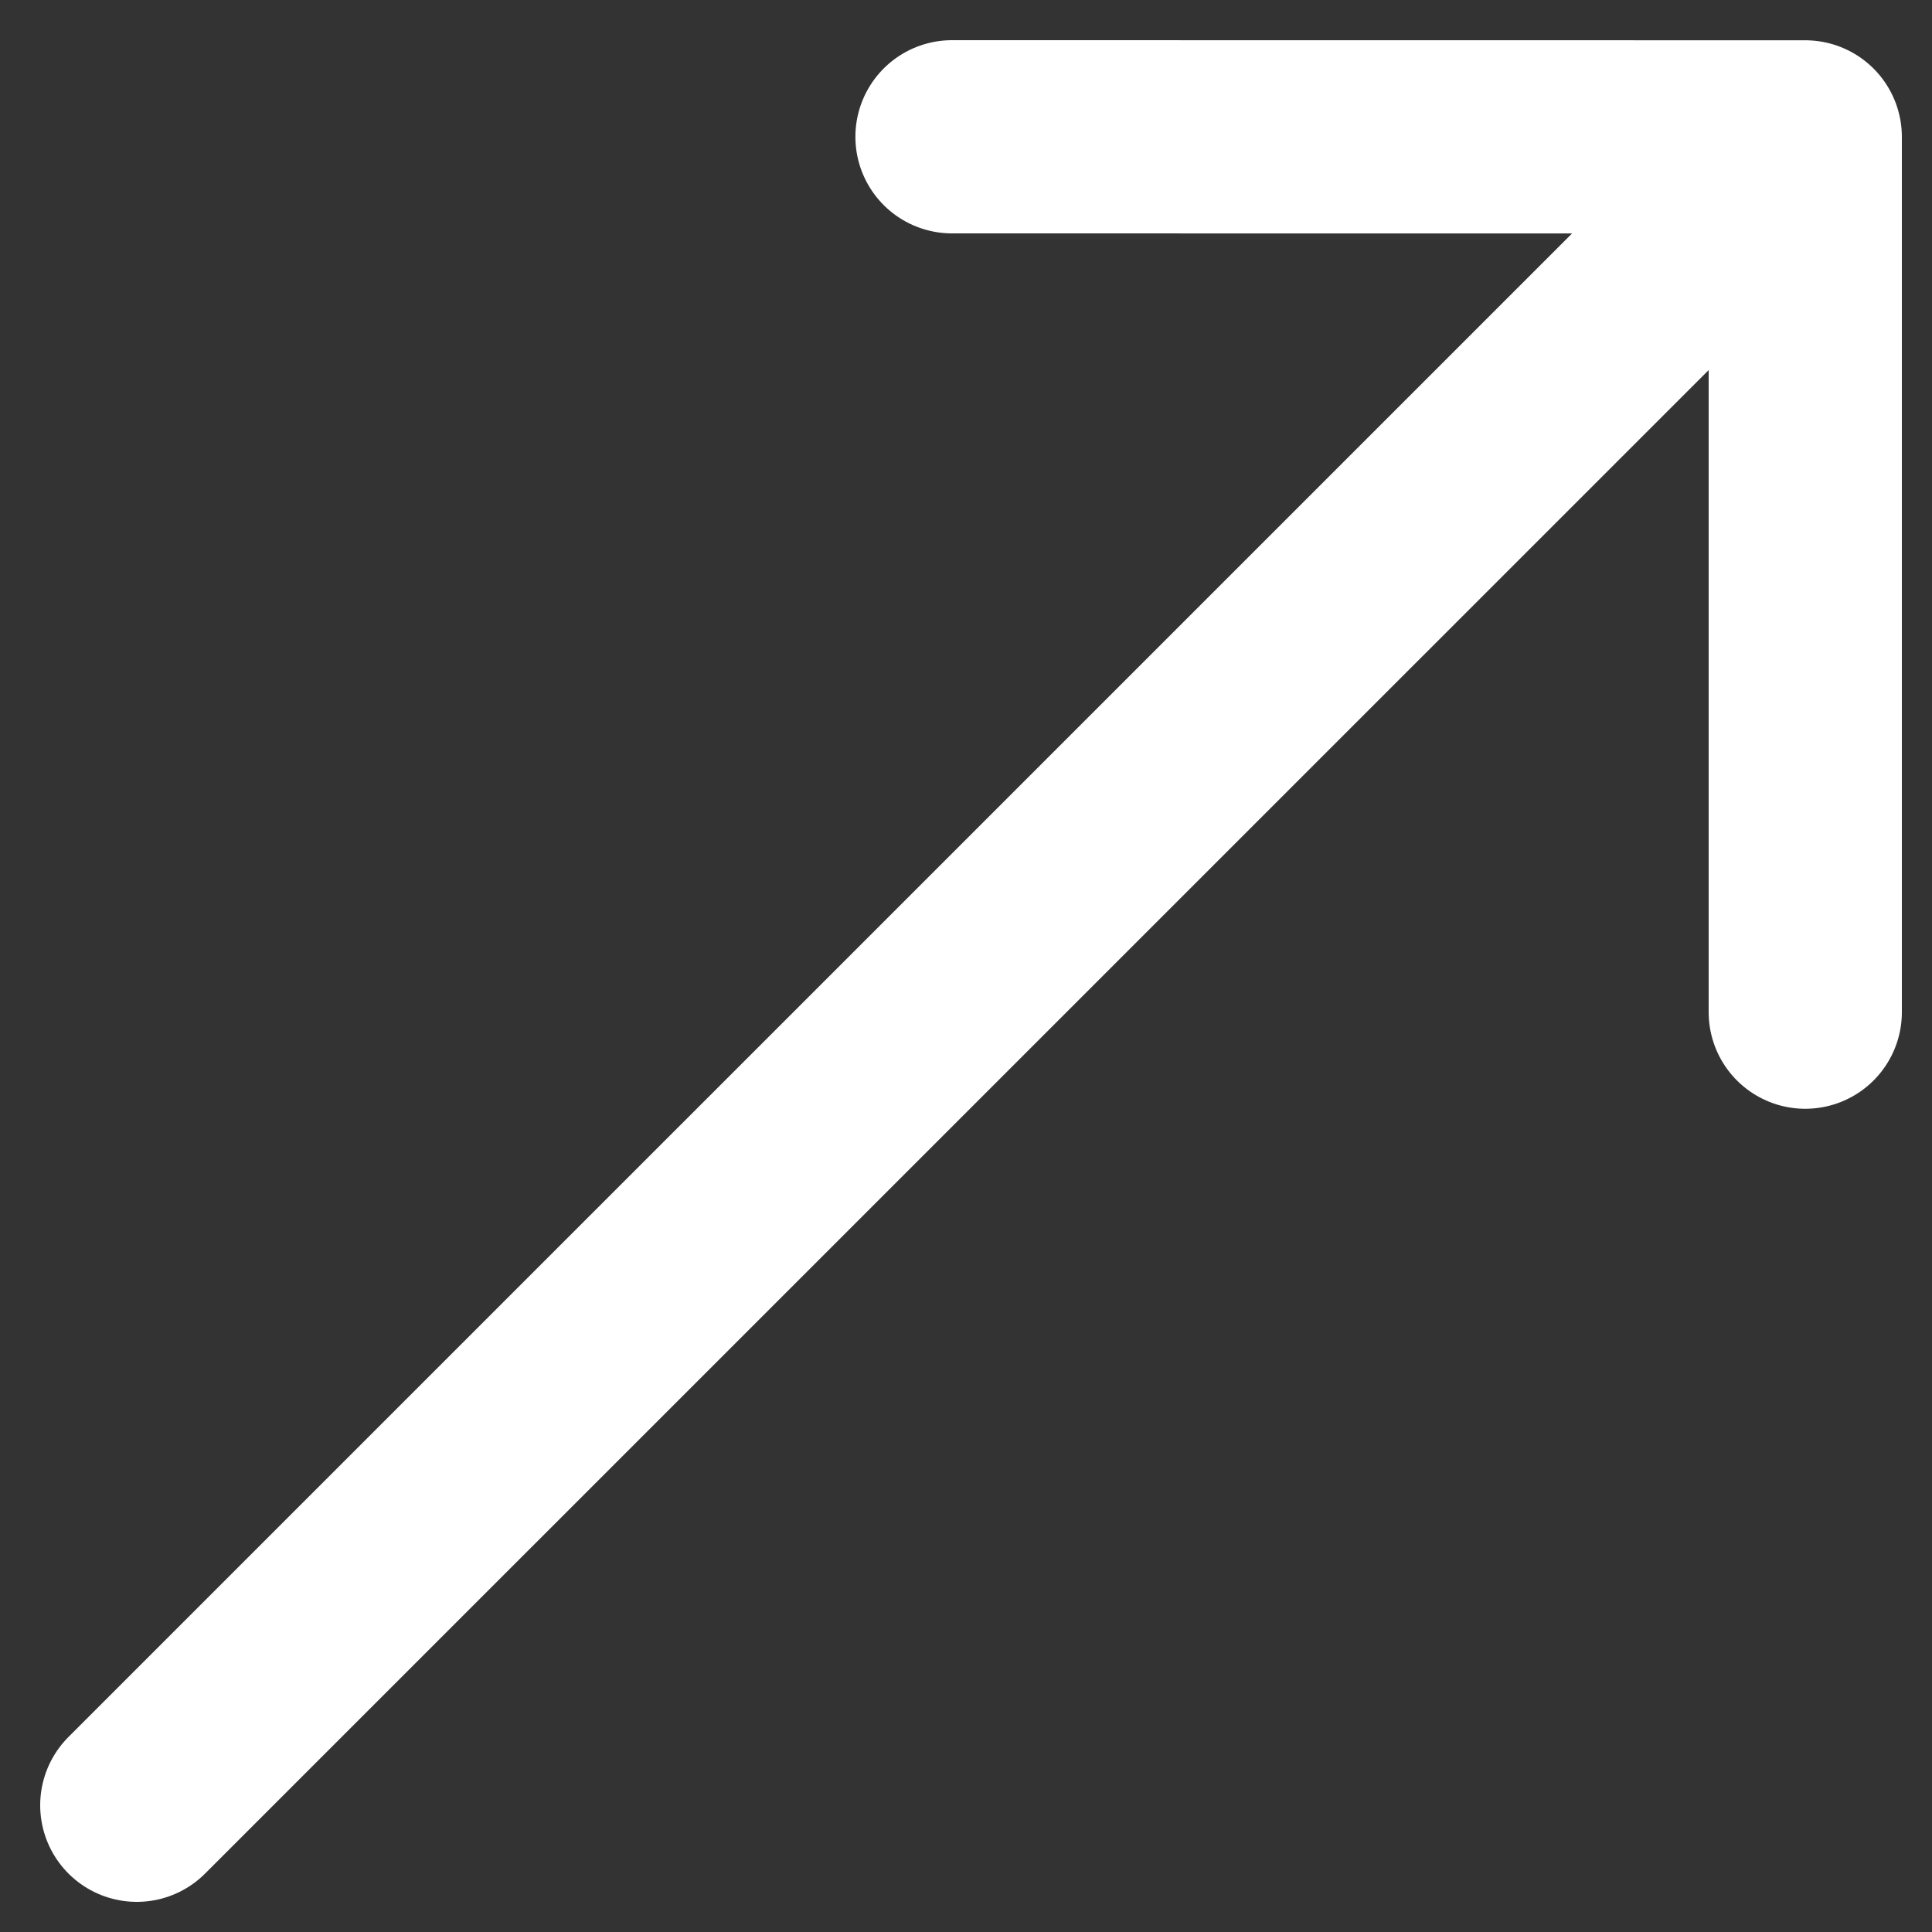 <?xml version="1.0" encoding="UTF-8"?> <svg xmlns="http://www.w3.org/2000/svg" width="20" height="20" viewBox="0 0 20 20" fill="none"><rect x="0" y="0" width="20" height="20" fill="#333333" stroke="none"/><path d="M9.855 1.416L18.688 1.417M18.688 1.417L18.688 10.478M18.688 1.417L1.416 18.688" stroke="white" stroke-width="2" stroke-linecap="round" stroke-linejoin="round"></path></svg> 